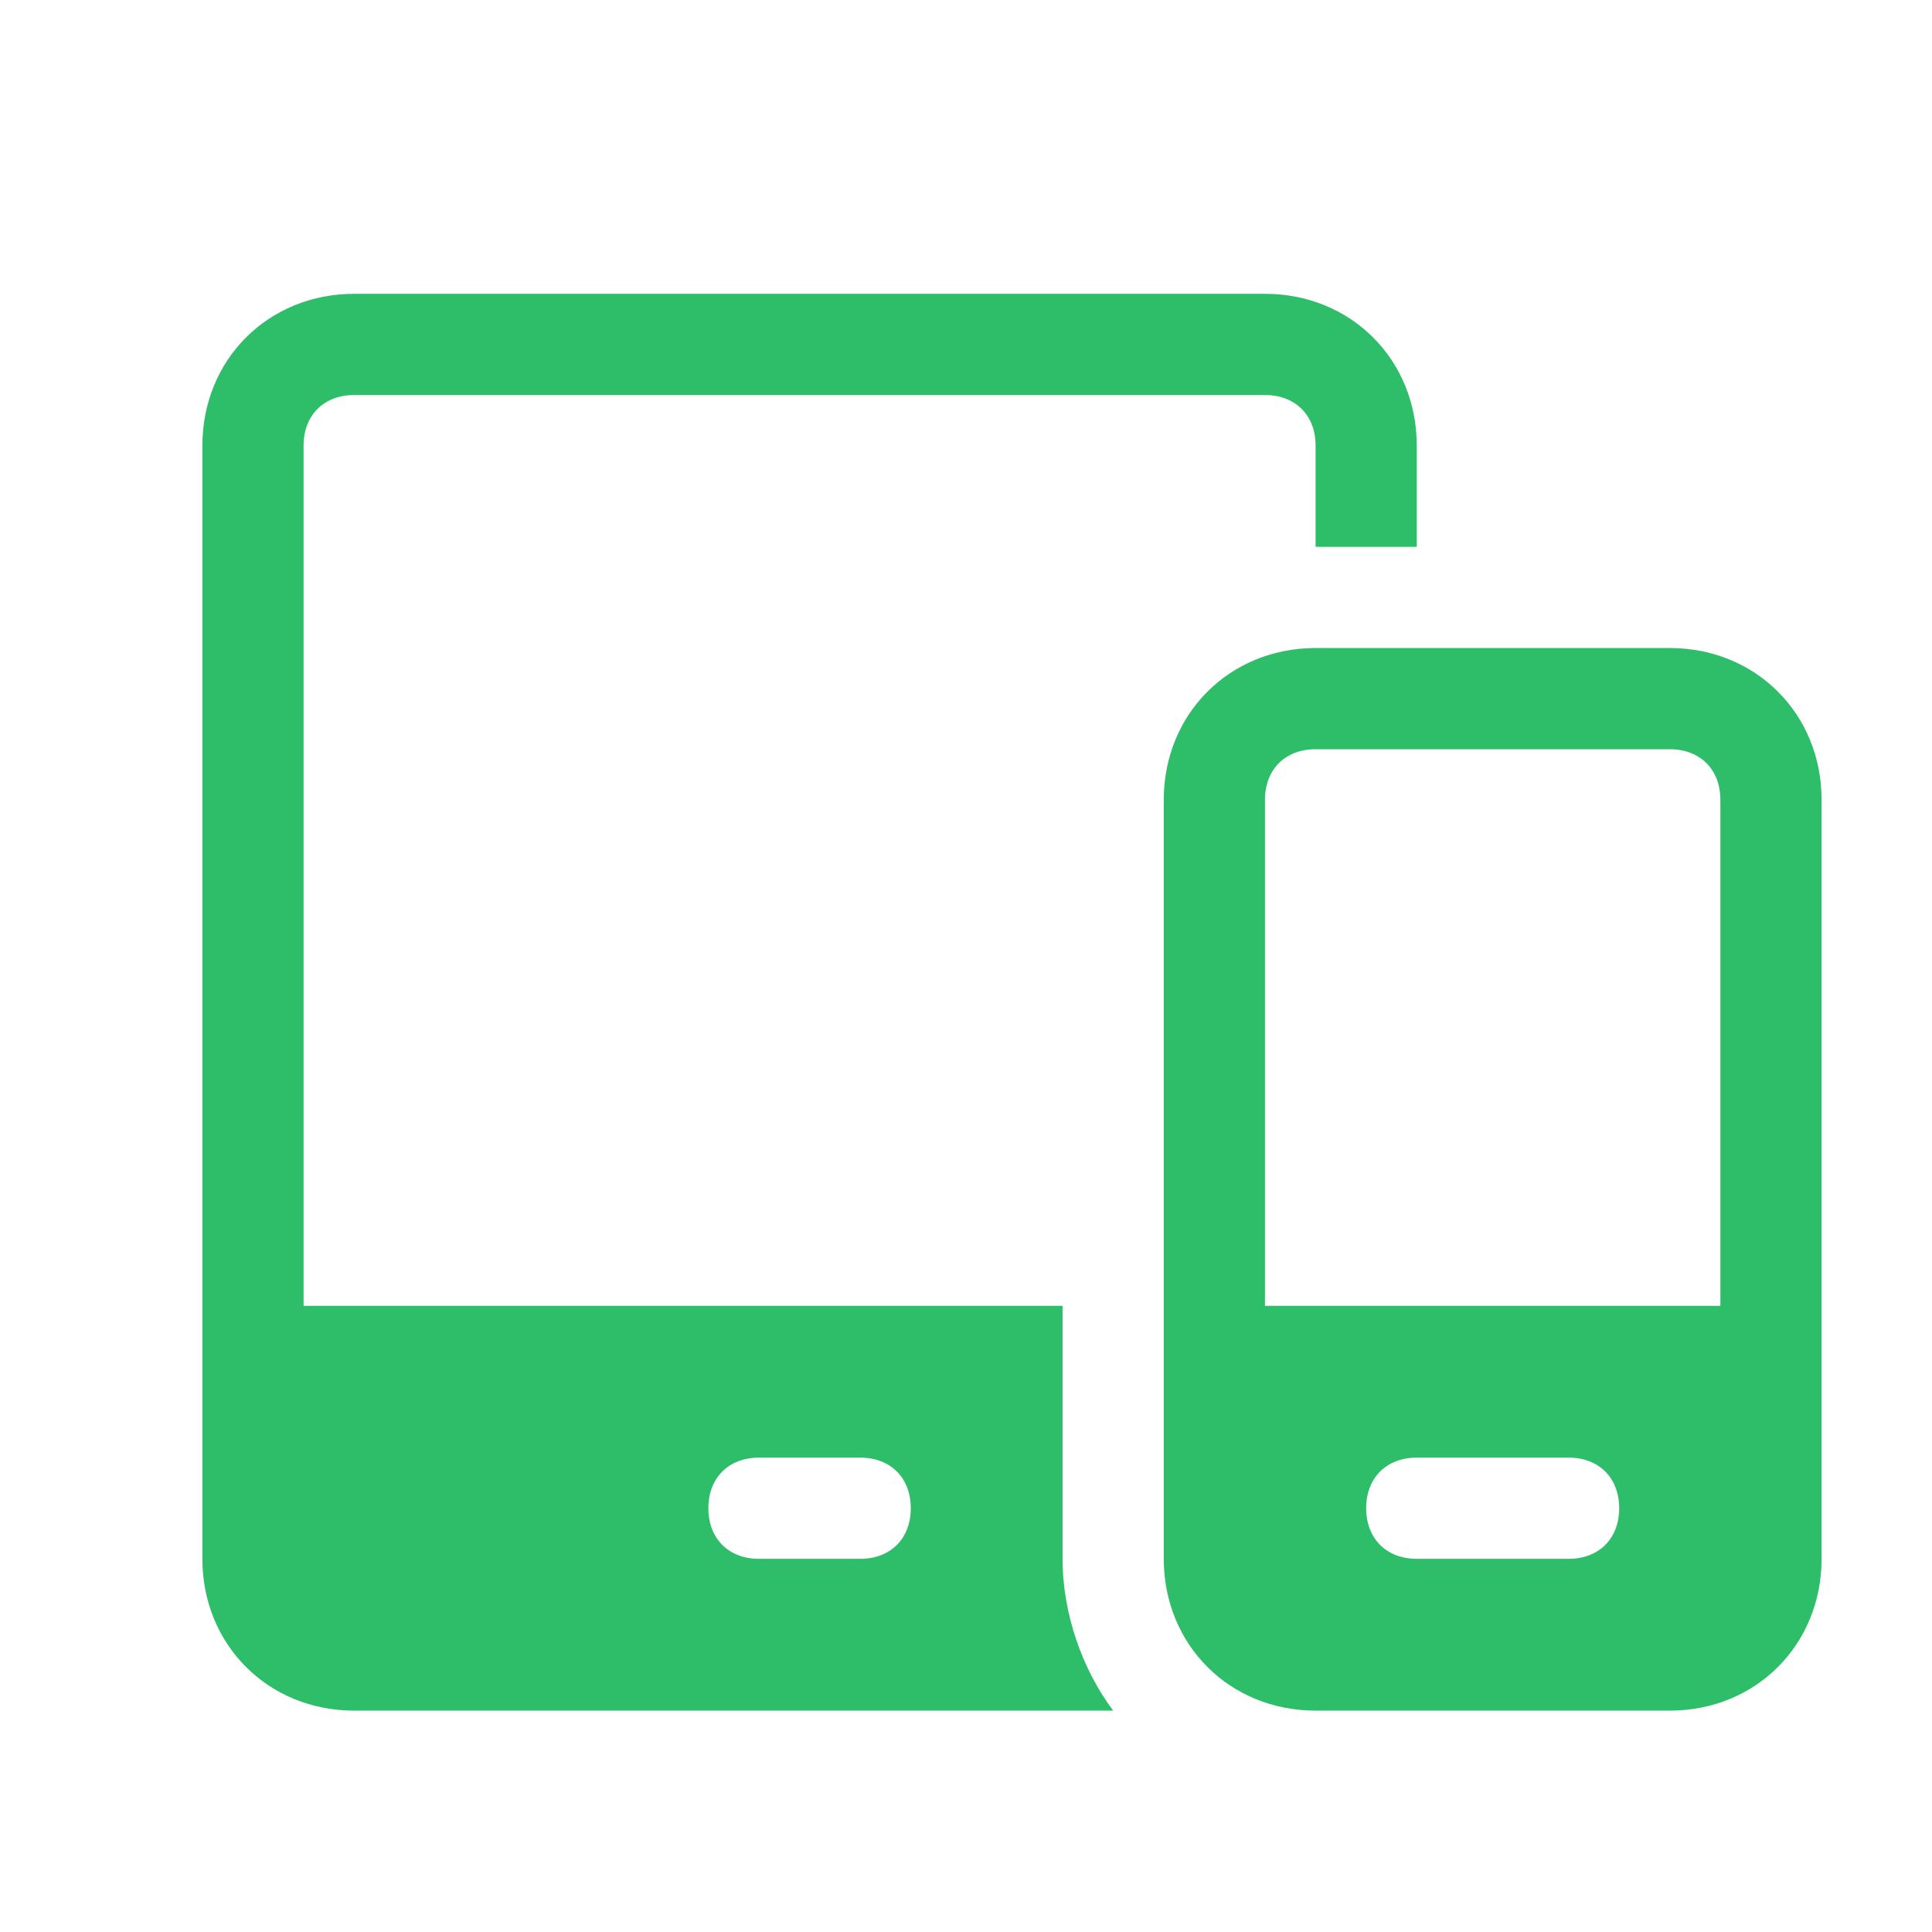 <svg width="60" height="60" viewBox="0 0 60 60" fill="none" xmlns="http://www.w3.org/2000/svg">
<path d="M51.857 20.125H40.857C38.185 20.125 36.142 22.168 36.142 24.839V48.411C36.142 51.082 38.185 53.125 40.857 53.125H51.857C54.528 53.125 56.571 51.082 56.571 48.411V24.839C56.571 22.168 54.528 20.125 51.857 20.125ZM48.714 48.411H43.999C43.057 48.411 42.428 47.782 42.428 46.839C42.428 45.896 43.057 45.268 43.999 45.268H48.714C49.657 45.268 50.285 45.896 50.285 46.839C50.285 47.782 49.657 48.411 48.714 48.411ZM53.428 40.554H39.285V24.839C39.285 23.896 39.914 23.268 40.857 23.268H51.857C52.799 23.268 53.428 23.896 53.428 24.839V40.554Z" fill="#2EBE69"/>
<path d="M32.999 48.411V40.554H9.428V13.839C9.428 12.896 10.057 12.268 10.999 12.268H39.285C40.228 12.268 40.857 12.896 40.857 13.839V16.982H43.999V13.839C43.999 11.168 41.957 9.125 39.285 9.125H10.999C8.328 9.125 6.285 11.168 6.285 13.839V48.411C6.285 51.082 8.328 53.125 10.999 53.125H34.571C33.628 51.868 32.999 50.139 32.999 48.411ZM26.714 48.411H23.571C22.628 48.411 21.999 47.782 21.999 46.839C21.999 45.896 22.628 45.268 23.571 45.268H26.714C27.657 45.268 28.285 45.896 28.285 46.839C28.285 47.782 27.657 48.411 26.714 48.411Z" fill="#2EBE69"/>
</svg>
